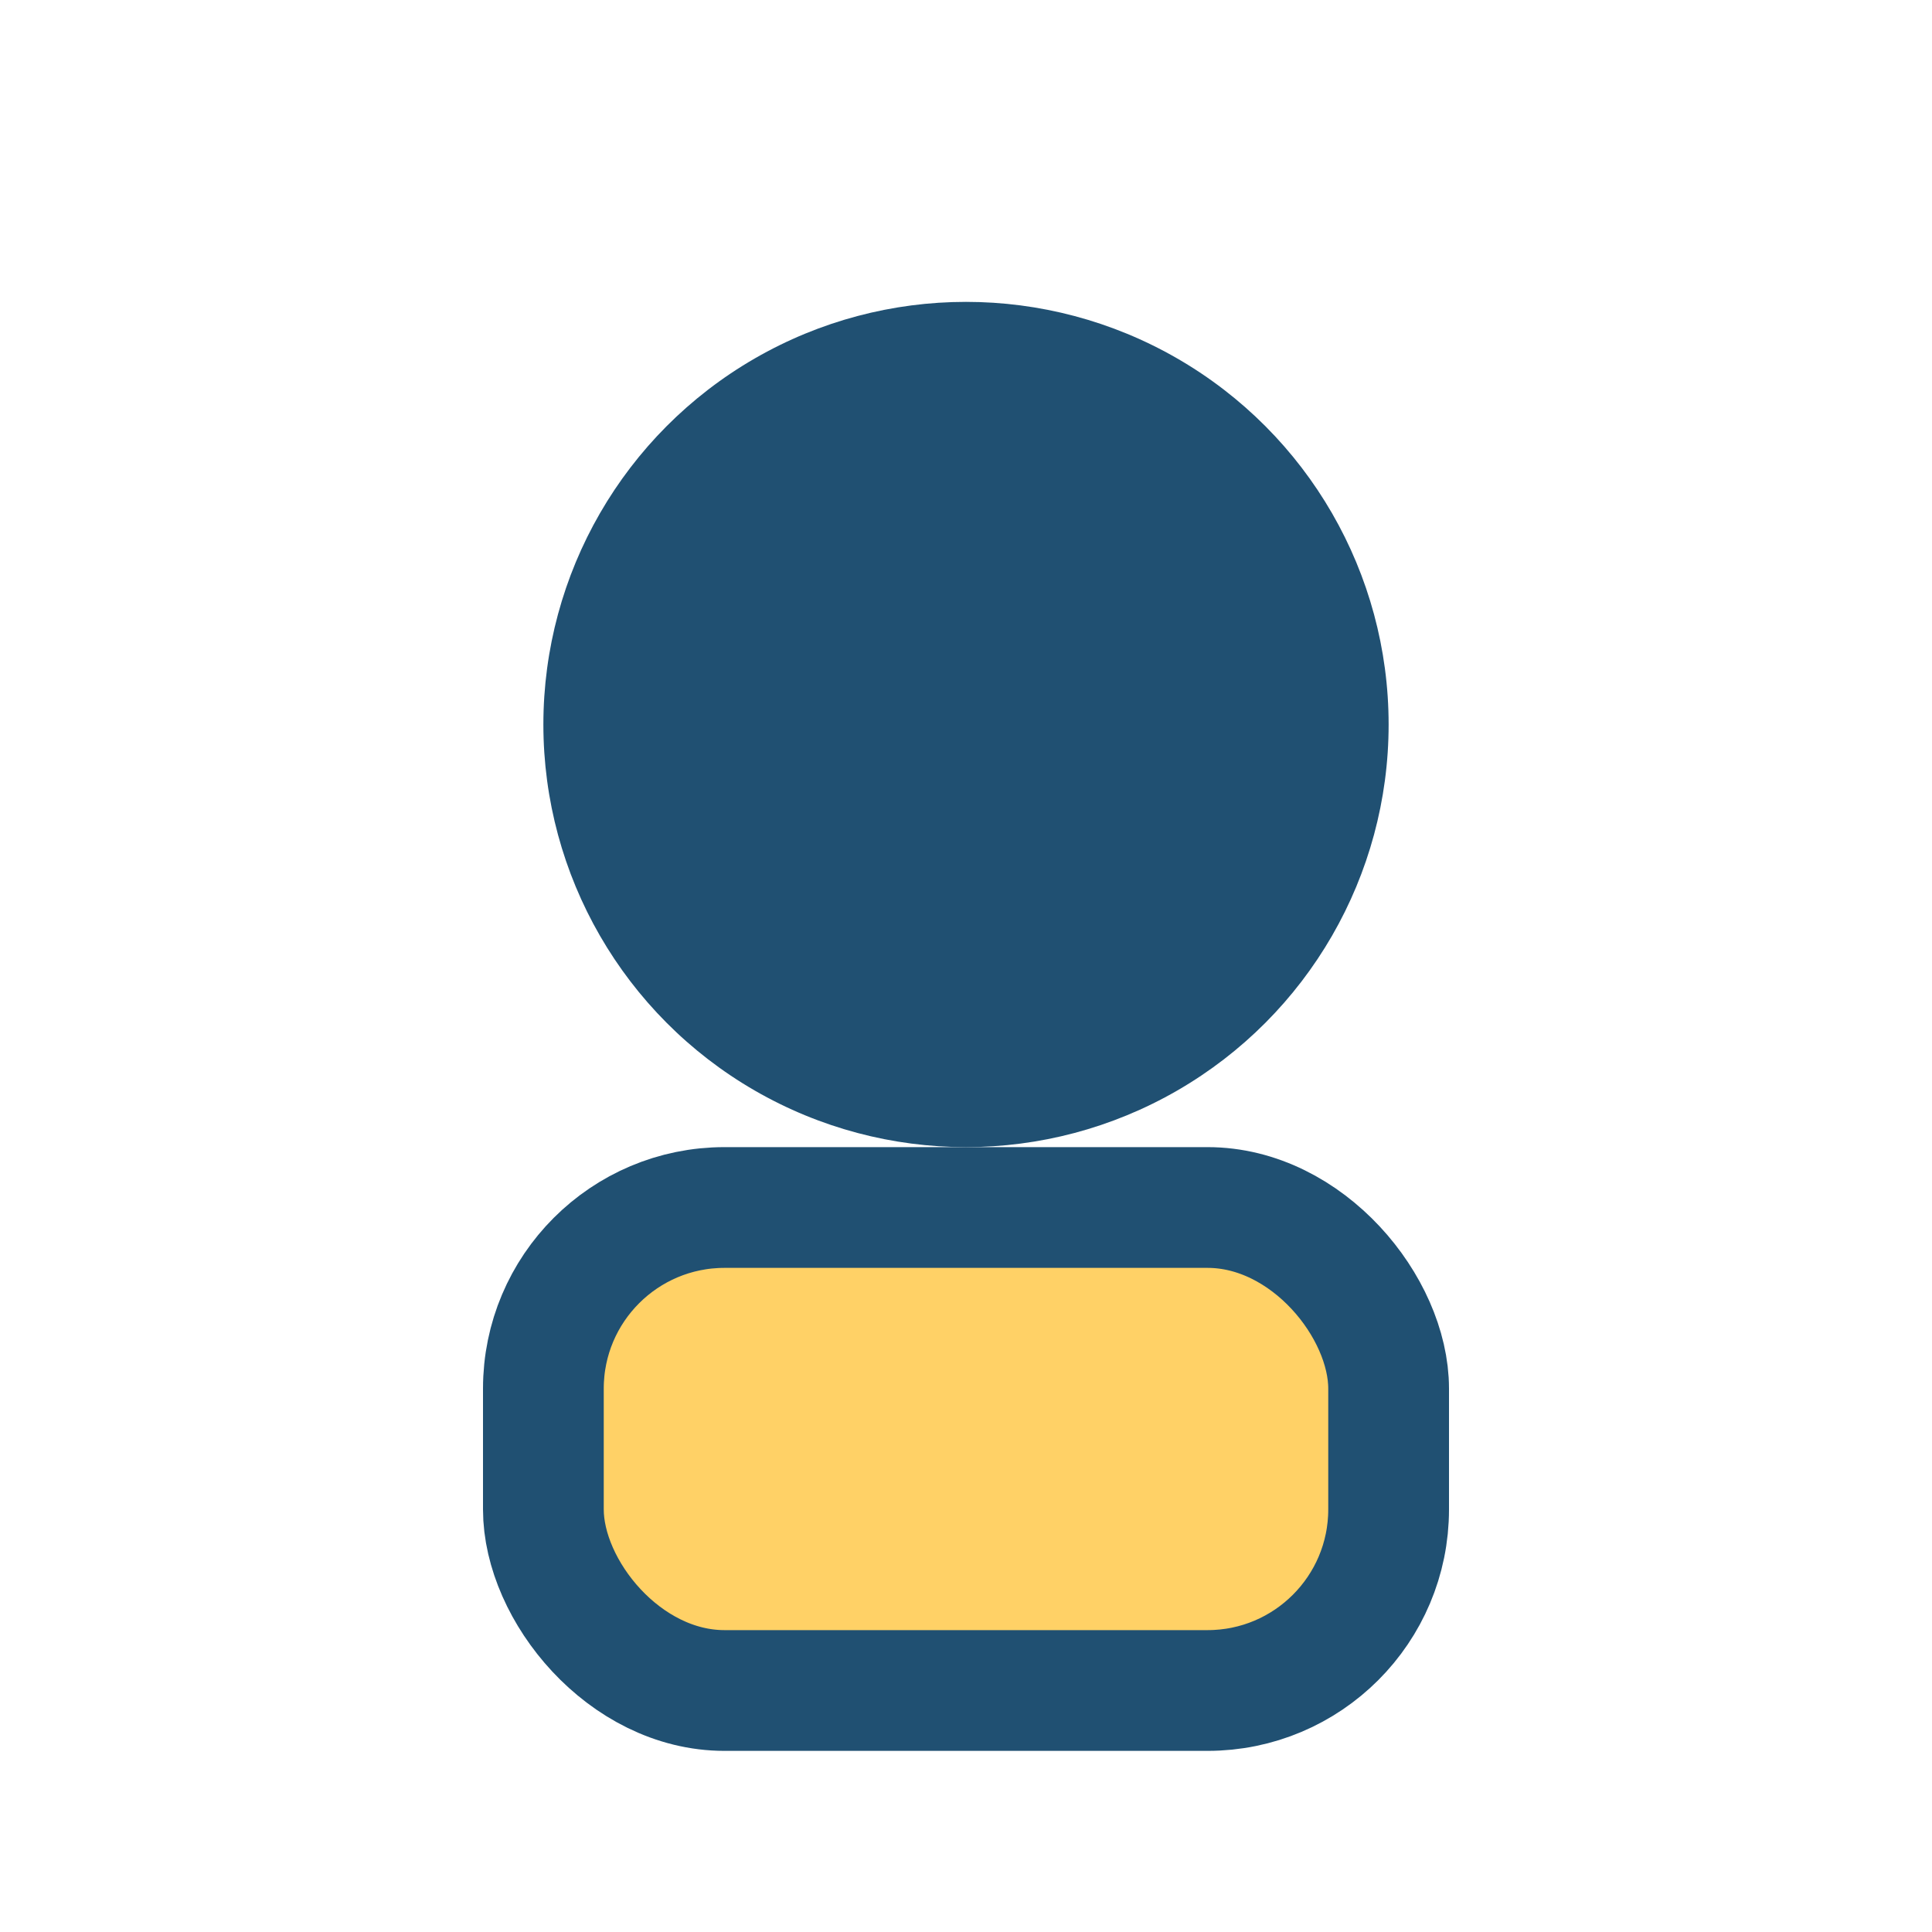 <?xml version="1.0" encoding="UTF-8"?>
<svg xmlns="http://www.w3.org/2000/svg" width="32" height="32" viewBox="0 0 32 32"><circle cx="16" cy="12" r="7" fill="#205072"/><rect x="9" y="20" width="14" height="8" rx="3" fill="#FFD166" stroke="#205072" stroke-width="2"/></svg>